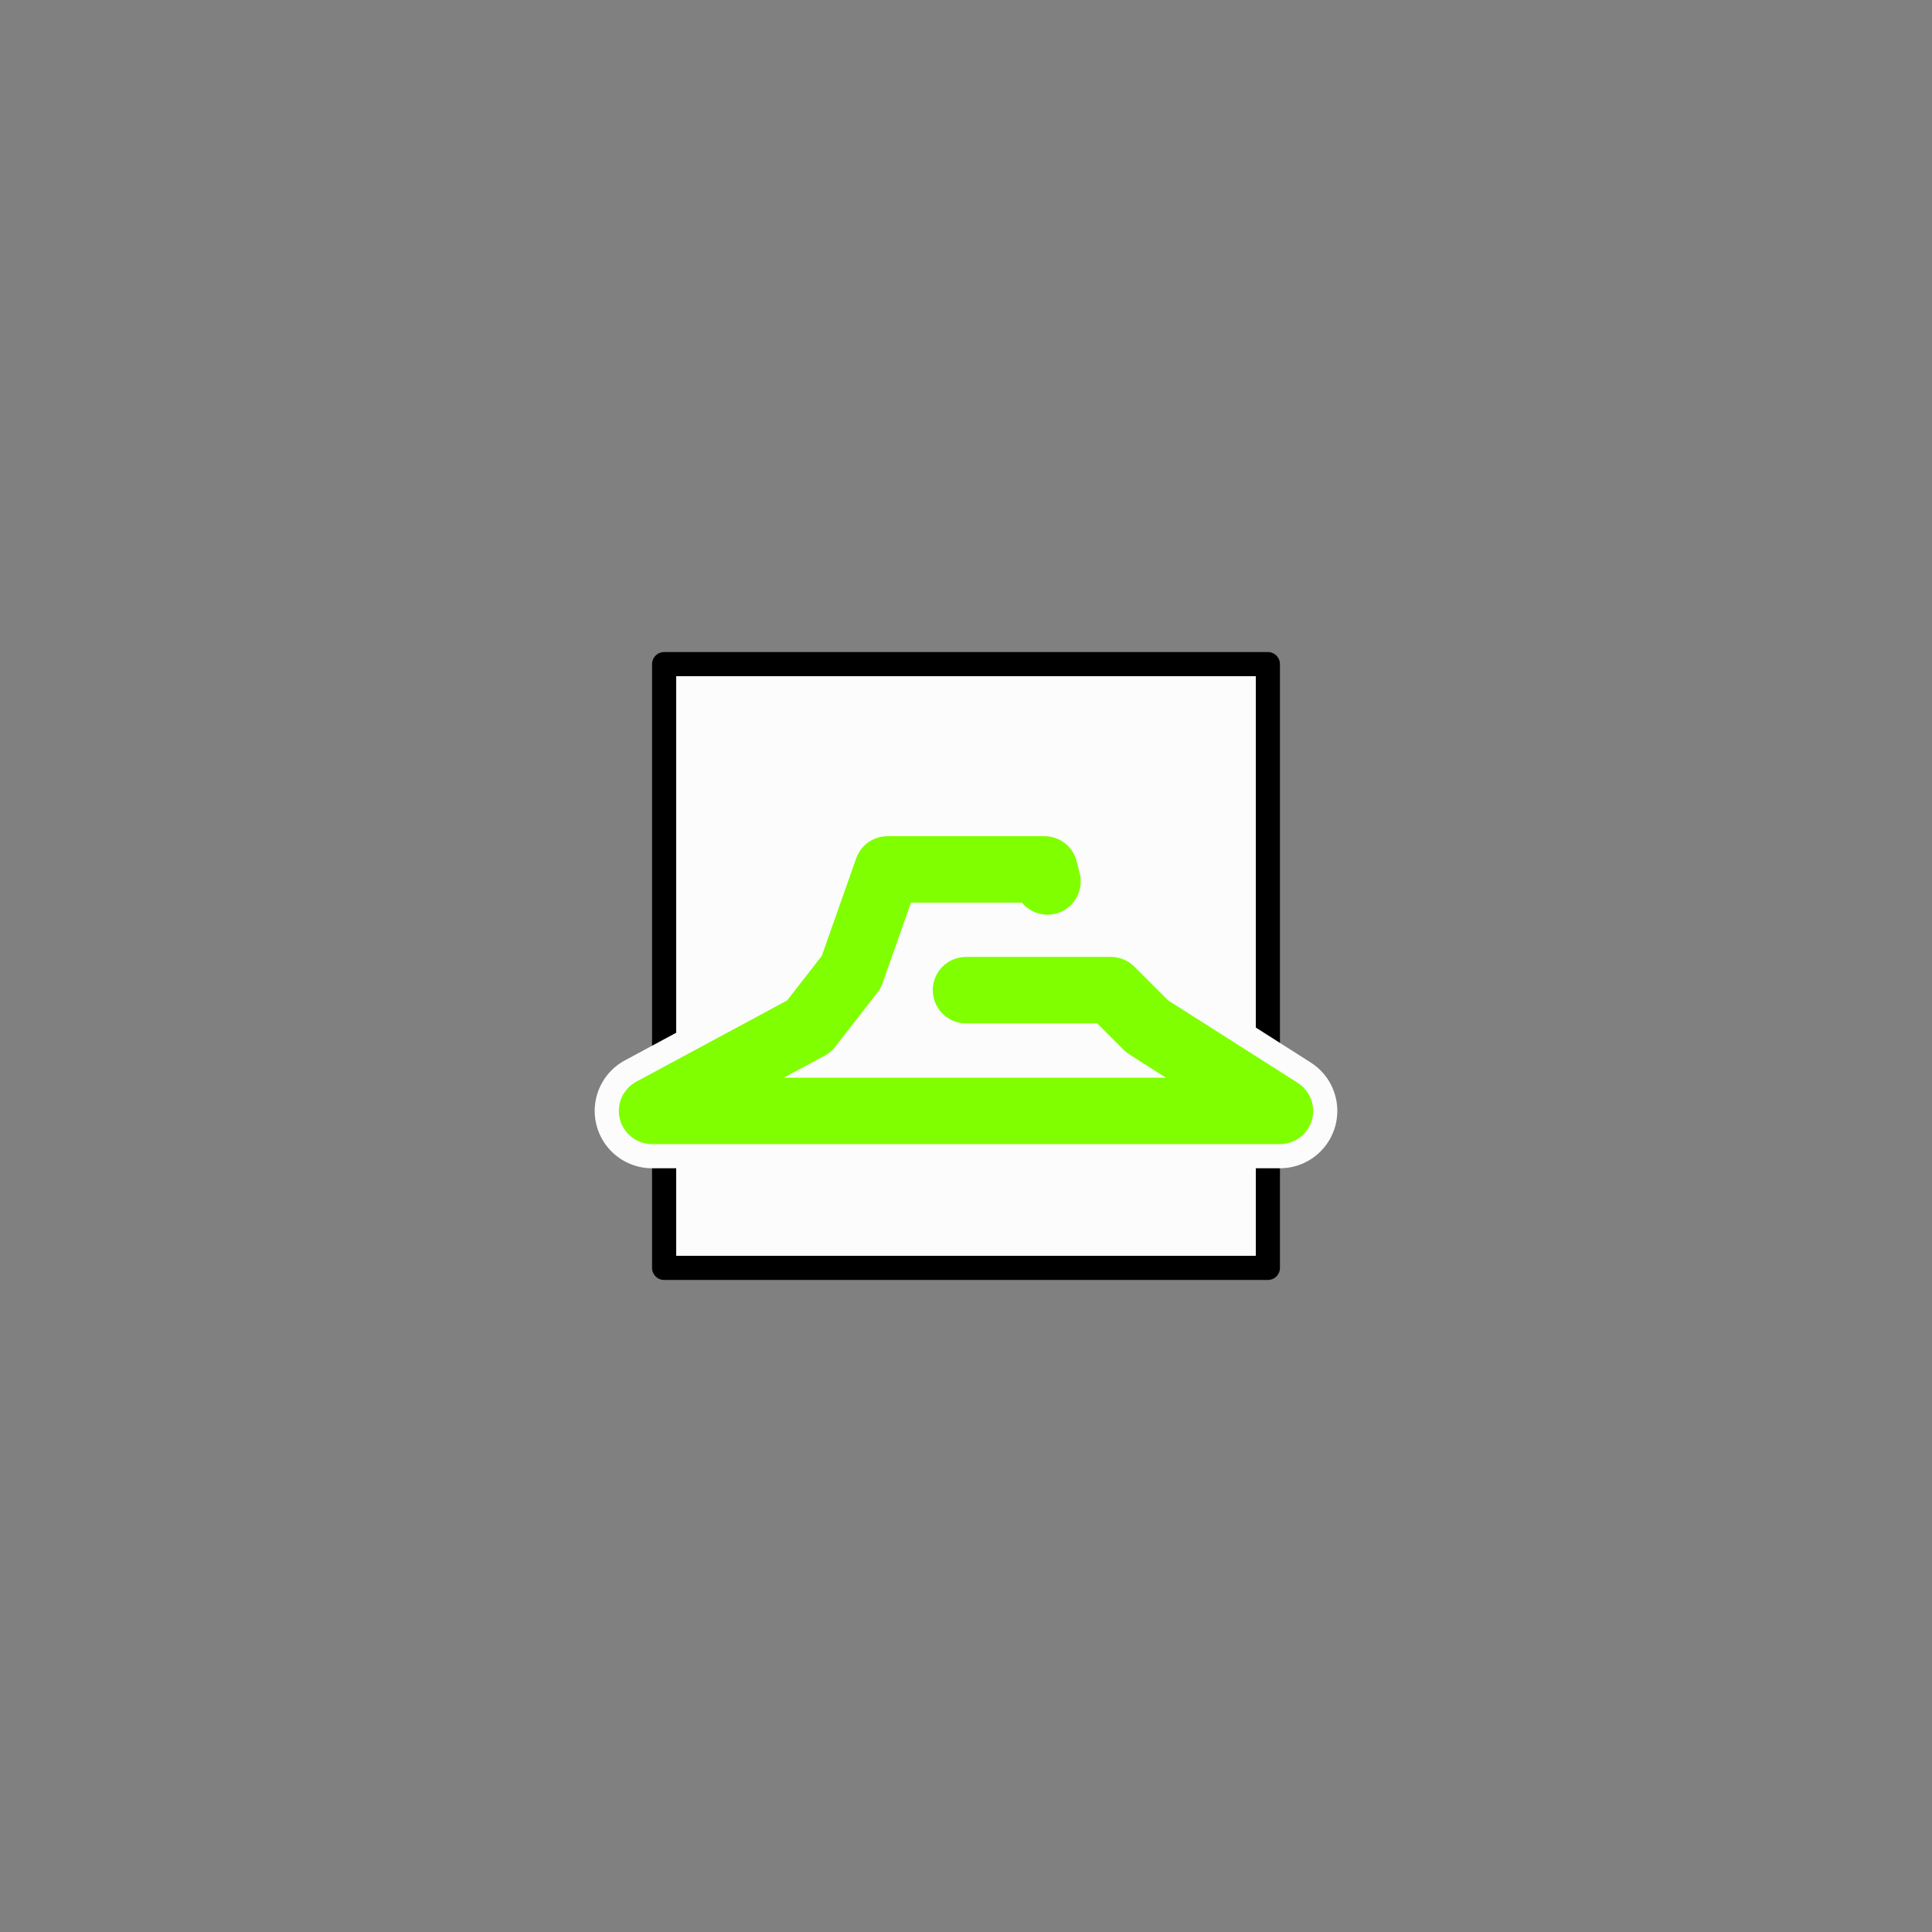 <svg xmlns="http://www.w3.org/2000/svg" width="800" height="800">
<rect width="100%" height="100%" fill="#808080" stroke="none"/>
<g fill="none"
   transform="matrix(1,0,0,-1,400,400)"
   stroke-width="10"
   stroke-linejoin="round"
   stroke-linecap="round">

<!--              -->
<!-- SIGNATUR W25 -->
<!-- ============ -->

<!-- WANDERWEGESIGNATUREN 2.5 MM -->

<!-- SAECHSISCHE SCHWEIZ KURTERRAINWEGELOGO KURORT GOHRISCH GRUEN -->

<g id="gohrisch_logo_gruen">


<path d=
  "
    M -125,-125
    h 250 v 250 h -250 v -250
  "
  stroke_width="10"
  stroke="black"
  fill="rgb(252,252,252)"
  zx="0" zy="0"
  />

<path d="
  M 0,-10
  L 60,-10
  L 75,-25
  L 130,-60
  L -130,-60
  L -65,-25
  L -47.5,-2.5
  L -32.5,40
  L 32.5,40
  L 33.75,35
  "
  stroke="rgb(252,252,252)" stroke-width="47.5"></path>

<path d="
  M 0,-10
  L 60,-10
  L 75,-25
  L 130,-60
  L -130,-60
  L -65,-25
  L -47.5,-2.5
  L -32.5,40
  L 32.5,40
  L 33.75,35
  "
  stroke="rgb(128,255,0)" stroke-width="27.5">         </path>

</g>

<!-- ENDE -->
</g>

</svg>

